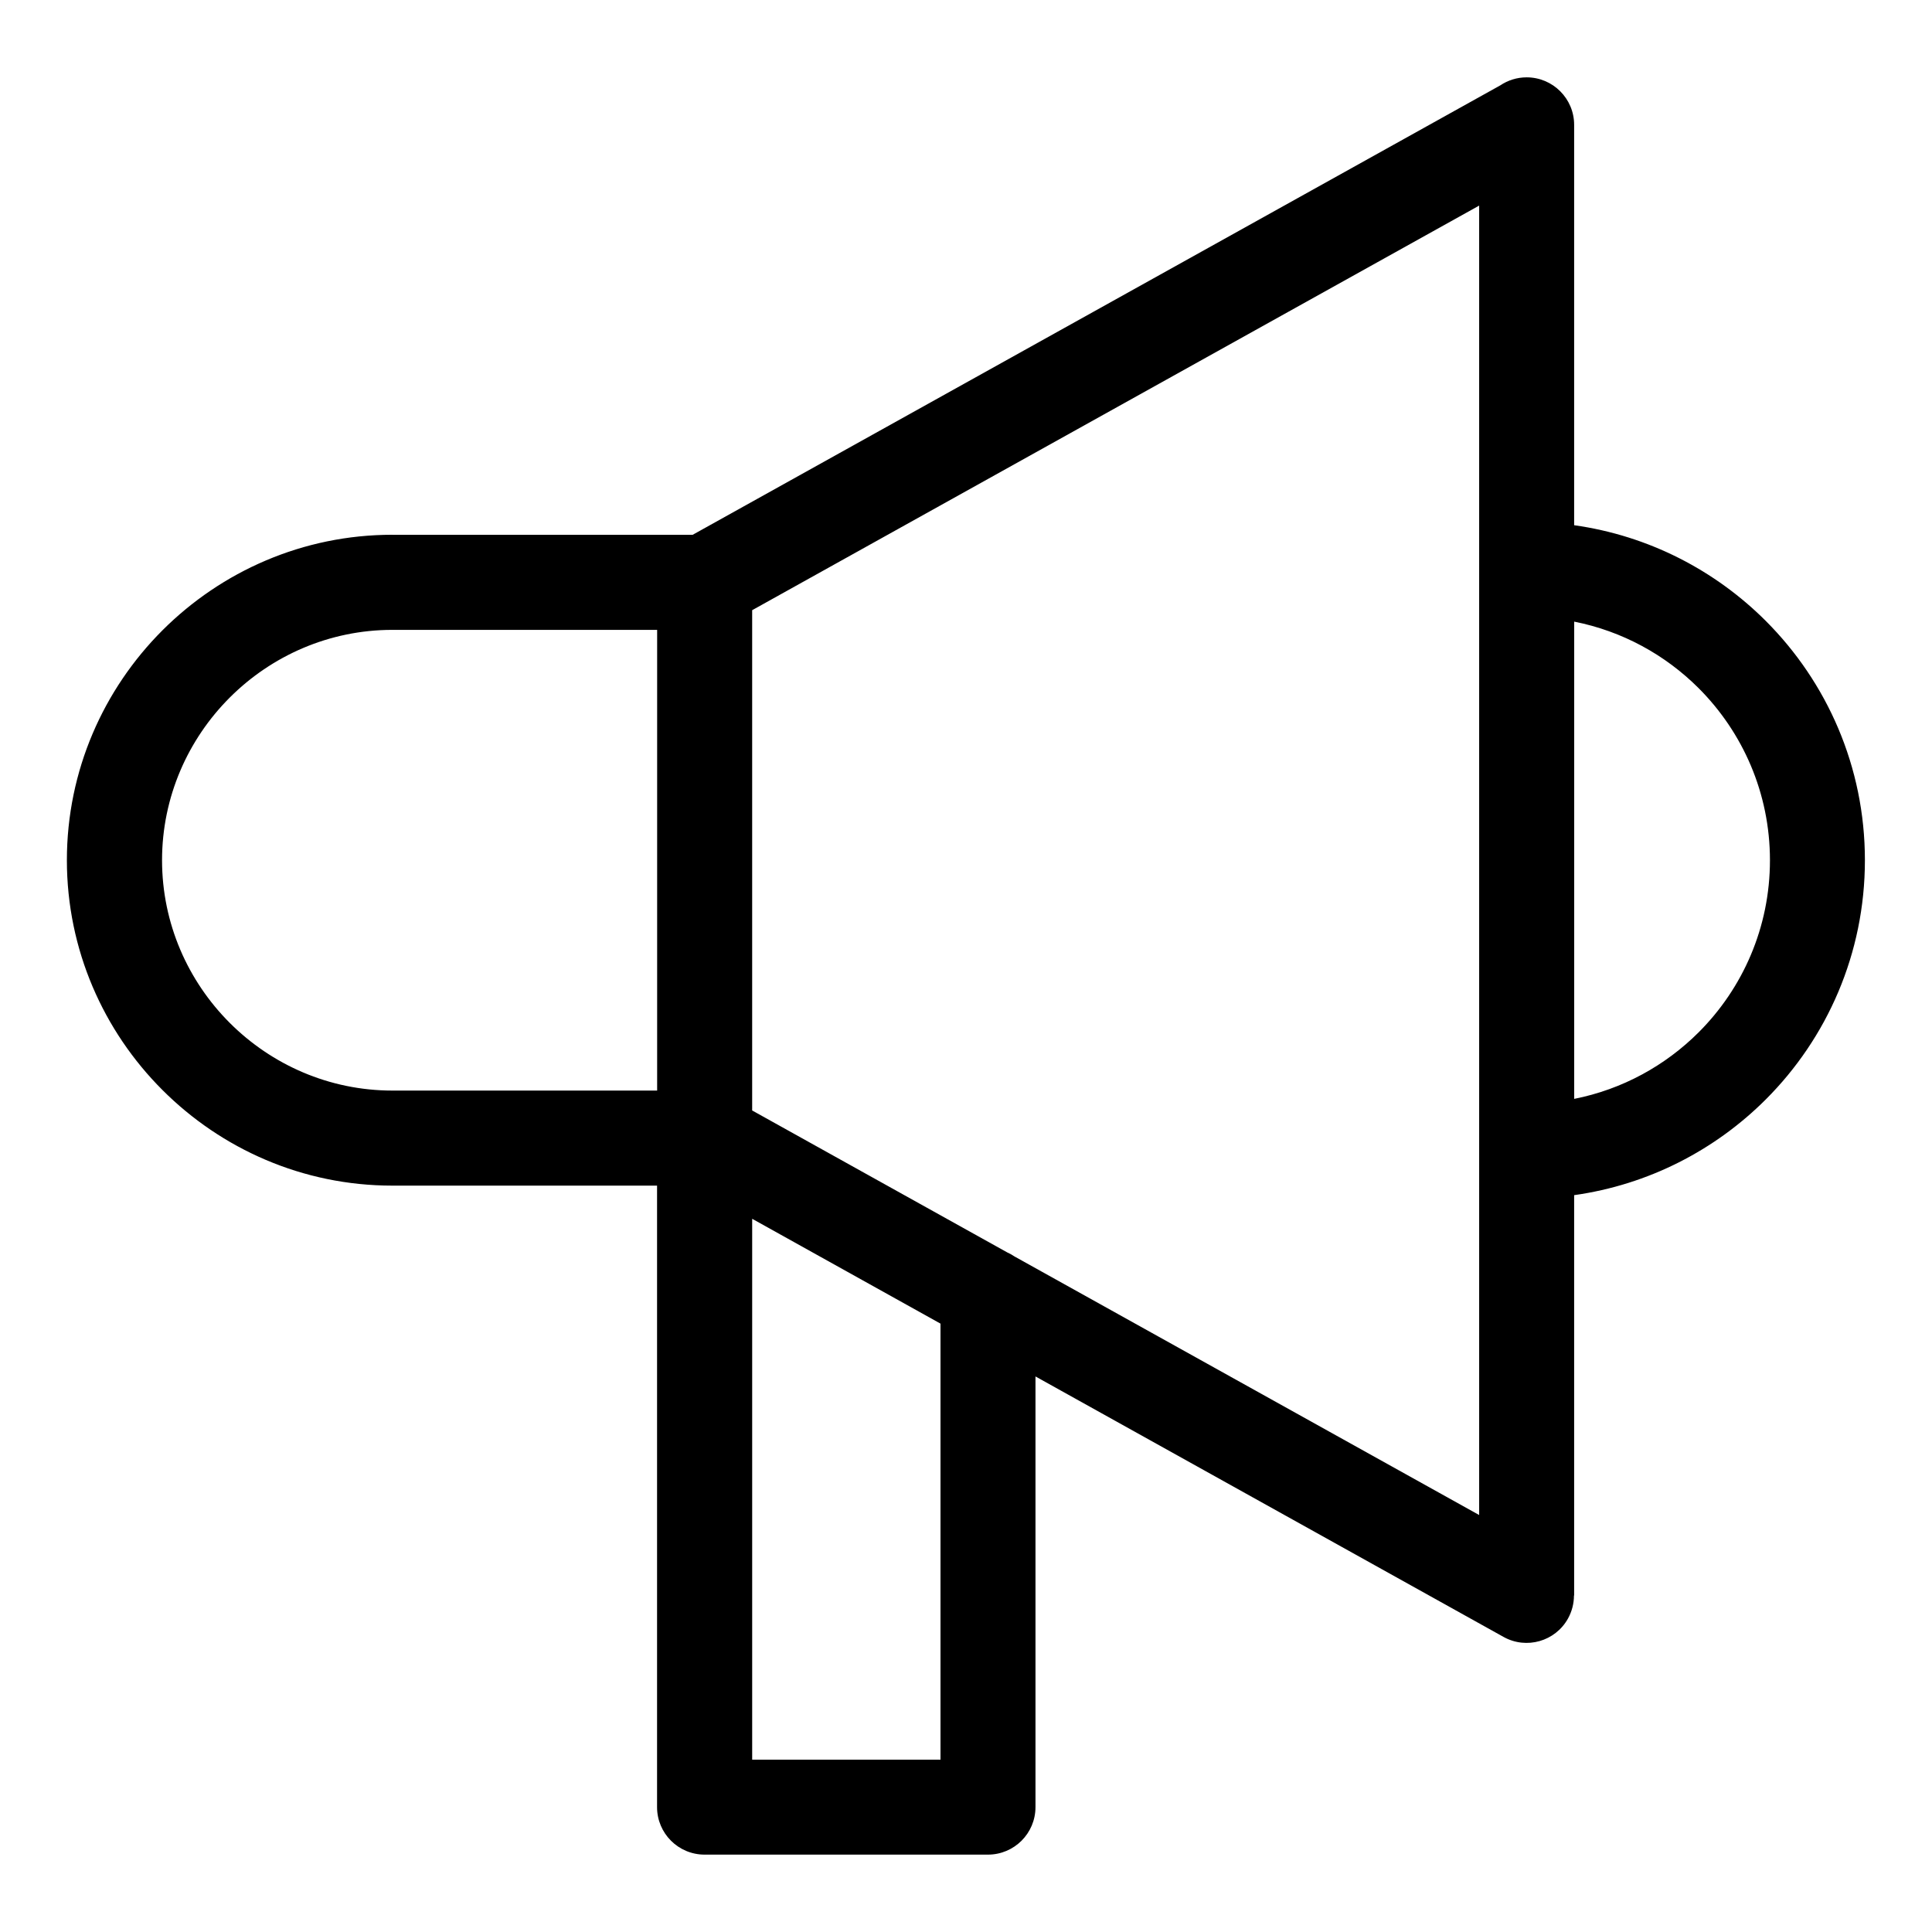 <?xml version="1.0" encoding="UTF-8"?>
<!-- Uploaded to: SVG Repo, www.svgrepo.com, Generator: SVG Repo Mixer Tools -->
<svg fill="#000000" width="800px" height="800px" version="1.1" viewBox="144 144 512 512" xmlns="http://www.w3.org/2000/svg">
 <path d="m247.98 285.73h79.578l214.02-119.1c2.012-1.344 4.414-2.133 6.996-2.133 6.953 0 12.59 5.637 12.59 12.59v106.1c19.711 2.766 37.379 11.957 50.801 25.379 16.219 16.234 26.254 38.648 26.254 63.391 0 24.758-10.035 47.172-26.254 63.391-13.422 13.422-31.09 22.609-50.801 25.379v106.1h-0.047c0 2.07-0.516 4.172-1.586 6.106-3.371 6.062-11.02 8.238-17.078 4.867l-124.04-69.027v114.13c0 6.953-5.637 12.59-12.59 12.59h-75.105c-6.953 0-12.59-5.637-12.59-12.59v-164.7h-70.16c-23.73 0-45.281-9.703-60.91-25.332-15.629-15.613-25.332-37.195-25.332-60.91 0-23.73 9.703-45.297 25.332-60.926 15.629-15.613 37.195-25.316 60.91-25.316zm313.2 23.004v126.48c12.758-2.523 24.152-8.812 32.996-17.652 11.668-11.668 18.879-27.781 18.879-45.586s-7.227-33.918-18.879-45.586c-8.844-8.844-20.238-15.129-32.996-17.652zm-167.94 186.04-49.906-27.781v143.33h49.906v-115.57zm17.773-18.832c0.648 0.289 1.254 0.637 1.828 1.027l123.15 68.527v-347.01l-192.66 107.22v132.58l67.684 37.664zm-92.863-165.02h-70.16c-16.777 0-32.043 6.879-43.105 17.941s-17.941 26.344-17.941 43.105c0 16.777 6.879 32.043 17.941 43.105 11.078 11.078 26.344 17.941 43.105 17.941h70.16v-122.12z"/>
</svg>